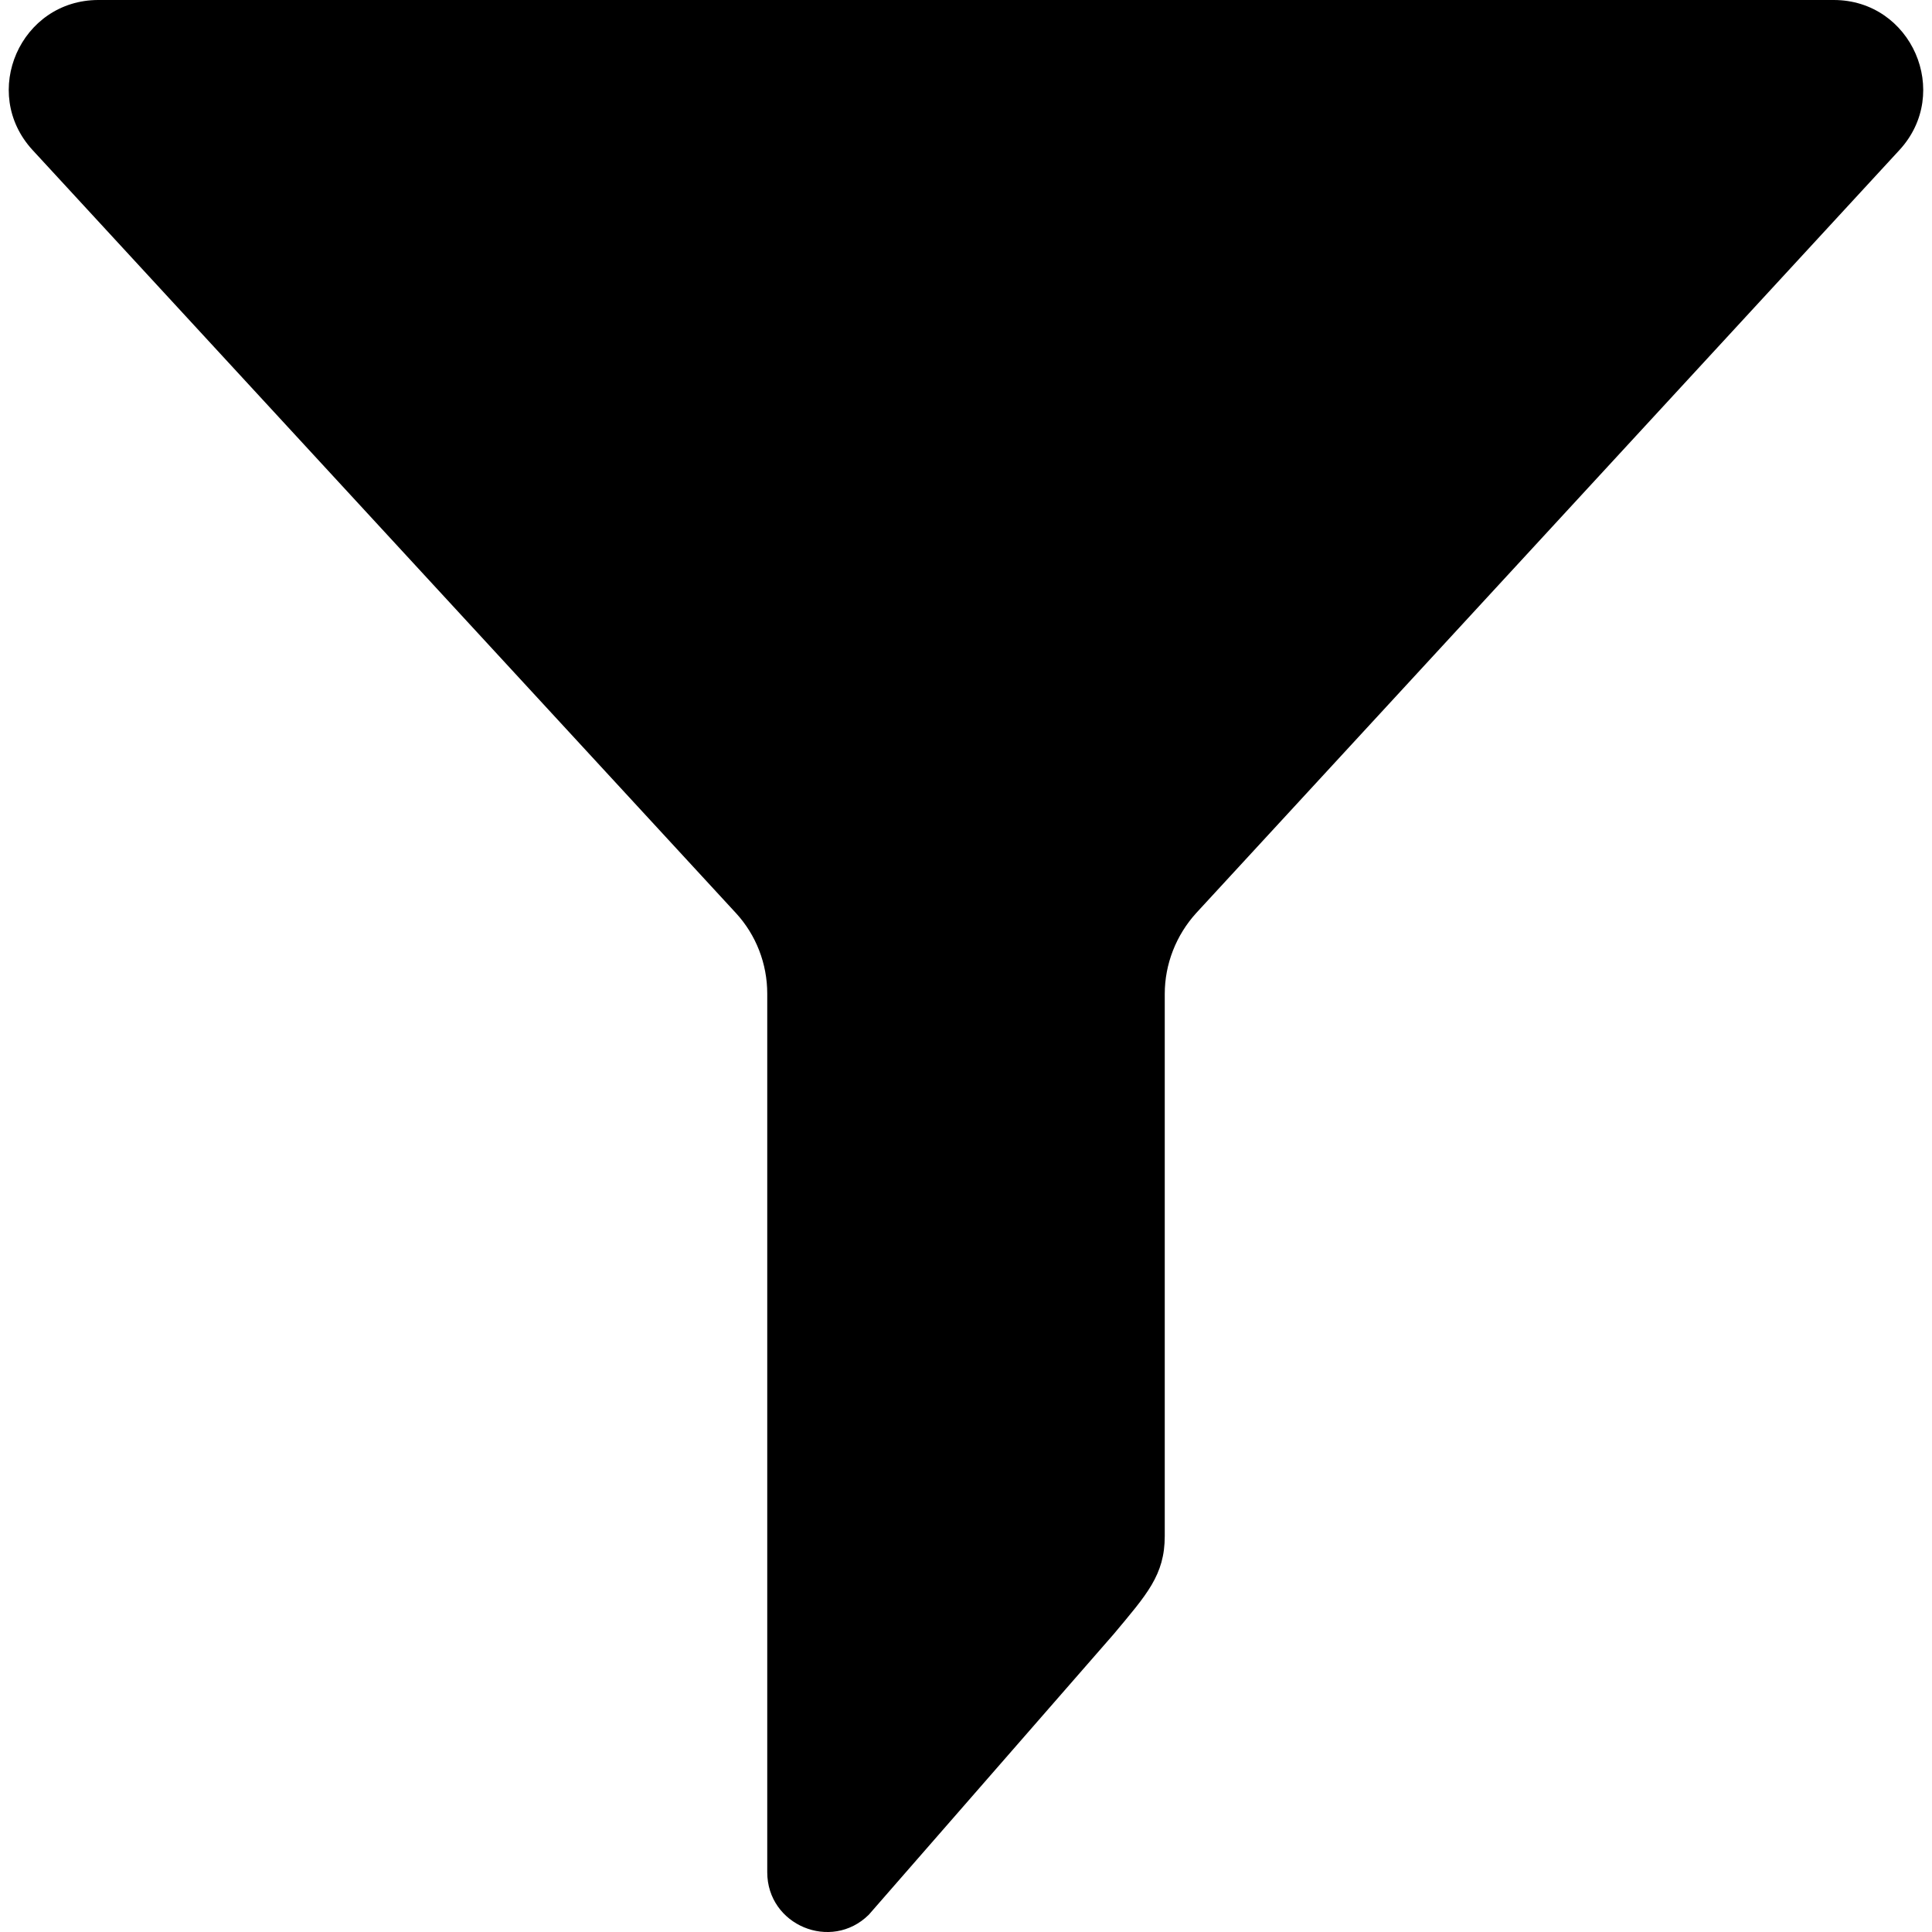 <svg width="16" height="16" viewBox="0 0 16 16" fill="none" xmlns="http://www.w3.org/2000/svg">
<path d="M6.094 7.561C6.262 7.743 6.354 7.982 6.354 8.229V15.505C6.354 15.943 6.883 16.165 7.195 15.857L9.225 13.531C9.497 13.205 9.646 13.044 9.646 12.721V8.231C9.646 7.984 9.74 7.745 9.906 7.562L15.73 1.243C16.167 0.769 15.831 0 15.186 0H0.815C0.17 0 -0.168 0.767 0.27 1.243L6.094 7.561Z" fill="black"/>
</svg>

